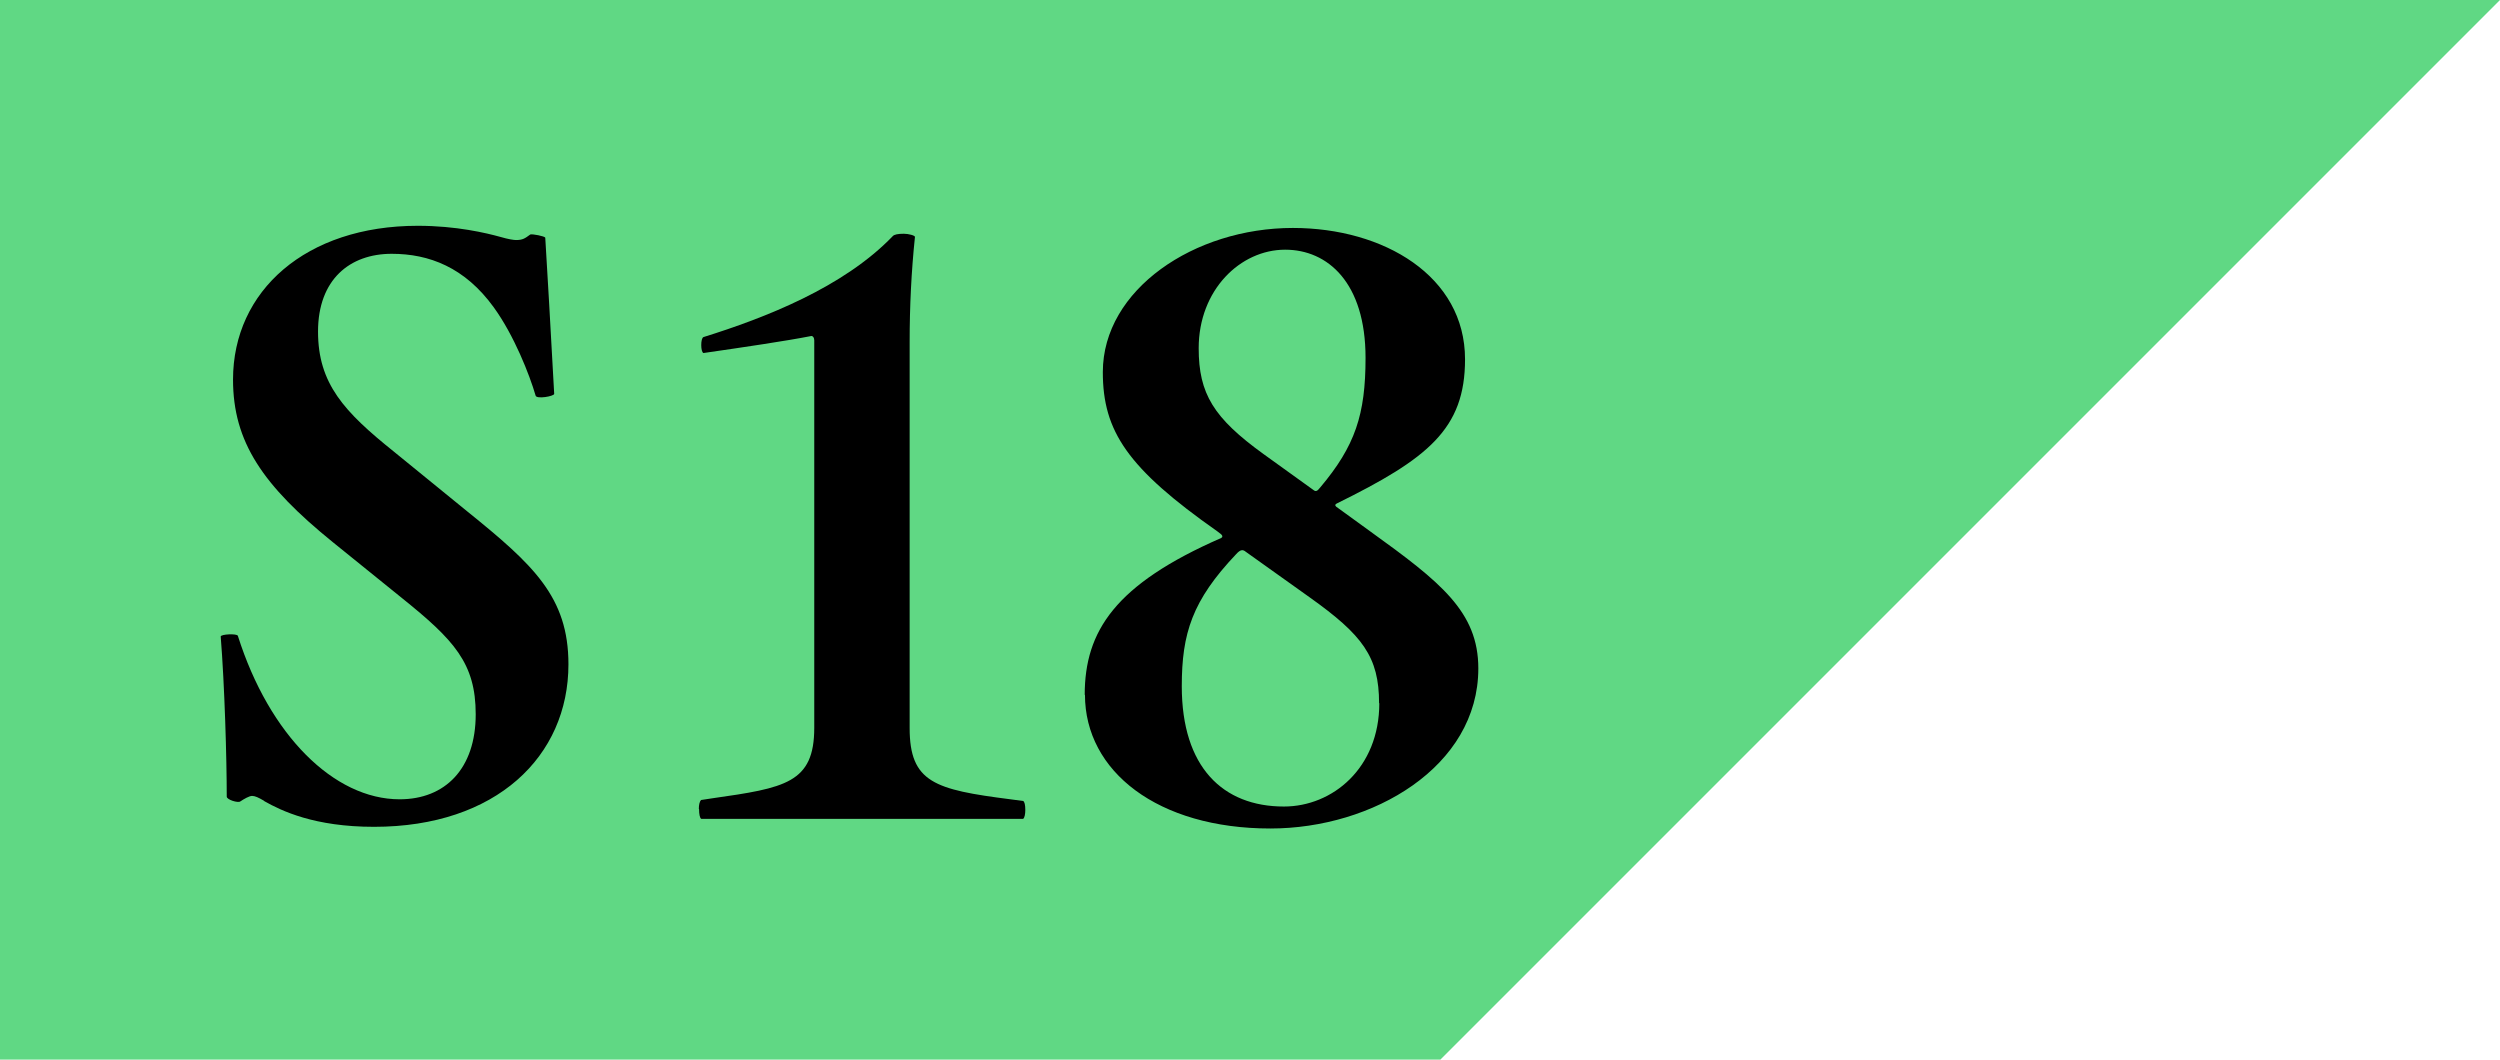 <?xml version="1.0" encoding="UTF-8"?>
<svg id="_レイヤー_2" data-name="レイヤー 2" xmlns="http://www.w3.org/2000/svg" viewBox="0 0 103.53 43.88">
  <defs>
    <style>
      .cls-1 {
        fill: #60d884;
      }
    </style>
  </defs>
  <g id="_レイアウト" data-name="レイアウト">
    <g>
      <polygon class="cls-1" points="59.65 0 0 0 0 43.88 59.65 43.88 103.53 0 59.65 0"/>
      <g>
        <path d="M10.93,33.16c-.22-.13-.37-.2-.49-.2s-.34.13-.49.23c-.09.07-.56-.07-.56-.2,0-1.59-.09-4.64-.25-6.63,0-.1.68-.13.71-.03,1.3,4.11,3.98,6.77,6.7,6.77,1.88,0,3.15-1.26,3.15-3.52,0-2.12-.9-3.08-3.05-4.81l-2.87-2.32c-2.9-2.35-4.13-4.15-4.13-6.73,0-3.68,3.02-6.37,7.65-6.37,1.6,0,2.84.3,3.42.46.34.1.56.13.65.13.28,0,.37-.07.59-.23.09-.03.59.07.62.13.09,1.53.22,3.65.37,6.47,0,.1-.74.23-.77.07-.25-.86-.89-2.49-1.73-3.65-1.2-1.66-2.68-2.22-4.23-2.22-1.73,0-3.05,1.06-3.05,3.22s1.08,3.32,3.15,4.98l3.02,2.46c2.75,2.22,4.2,3.55,4.2,6.34,0,3.81-2.99,6.73-8.05,6.73-2.47,0-3.83-.66-4.54-1.06Z"/>
        <path d="M28.94,33.5c0-.17.03-.3.09-.37l.46-.07c3.02-.43,4.23-.63,4.23-2.92V14.09c0-.1-.06-.2-.15-.17-1.02.2-2.78.46-4.44.7-.06-.03-.09-.17-.09-.33s.03-.3.09-.33c2.56-.8,5.8-2.06,7.84-4.18.06-.07.22-.1.46-.1.19,0,.46.07.46.13-.15,1.43-.22,2.89-.22,4.35v15.99c0,2.26,1.05,2.55,4.17,2.95l.53.07c.06.03.09.17.09.37,0,.17-.03.33-.09.37h-13.33c-.06-.03-.09-.2-.09-.4Z"/>
        <path d="M44.92,28.78c0-2.65,1.26-4.58,5.65-6.5.06-.03.09-.1-.06-.2l-.09-.07c-3.73-2.62-4.75-4.15-4.75-6.6,0-3.42,3.79-5.97,7.87-5.97,3.76,0,7.13,1.99,7.13,5.44,0,2.89-1.54,4.11-5.31,5.97-.06.03-.09.07-.03.13l1.42,1.03c2.9,2.09,4.47,3.32,4.47,5.67,0,4.08-4.38,6.63-8.61,6.63-4.66,0-7.68-2.36-7.68-5.54ZM57.11,29.12c0-1.92-.68-2.82-2.87-4.38l-2.65-1.89c-.12-.1-.22-.1-.4.1-1.82,1.92-2.25,3.28-2.25,5.47,0,3.35,1.7,4.98,4.23,4.98,2.01,0,3.95-1.59,3.95-4.28ZM54.67,20.19c1.45-1.72,1.88-3.02,1.88-5.37,0-3.12-1.57-4.48-3.33-4.48-1.85,0-3.58,1.66-3.58,4.08,0,1.89.62,2.89,2.68,4.38l2.07,1.49c.09.07.15.07.28-.1Z"/>
      </g>
    </g>
  </g>
</svg>